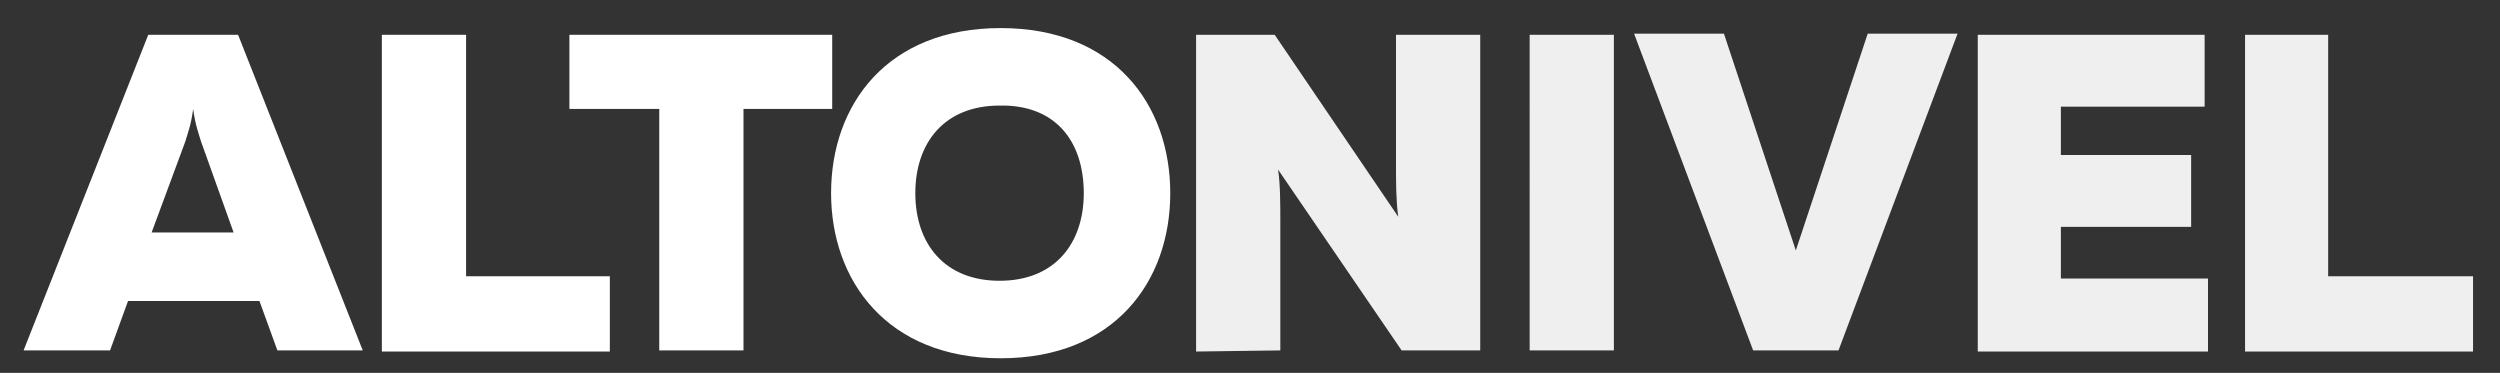 <?xml version="1.0" encoding="utf-8"?>
<!-- Generator: Adobe Illustrator 25.3.1, SVG Export Plug-In . SVG Version: 6.00 Build 0)  -->
<svg version="1.1" id="Layer_1" xmlns="http://www.w3.org/2000/svg" xmlns:xlink="http://www.w3.org/1999/xlink" x="0px" y="0px"
	 viewBox="0 0 222.6 33.2" style="enable-background:new 0 0 222.6 33.2;" xml:space="preserve">
<rect x="0" y="0" width="222.6" height="33.2" fill="#333333" stroke="none"/>
<style type="text/css">
	.st0{fill:#EFEFEF;}
	.st1{fill:#FFFFFF;}
</style>
<g>
	<path class="st0" d="M199.9,3.1v28.2h20.3v-6.7h-12.9V3.1H199.9z M176.1,3.1v28.2h20.5v-6.5h-13.1v-4.6h11.6v-6.4h-11.6V9.5h12.8
		V3.1H176.1z M163.7,31.2L174.3,3h-8l-6.4,19.3L153.5,3h-8l10.6,28.2H163.7z M136.2,31.2h7.5V3.1h-7.5V31.2z M114,31.2V19.7
		c0-1.5,0-3.3-0.2-4.6l11,16.1h7V3.1h-7.5v11.5c0,1.6,0,3.3,0.2,4.7l-11-16.2h-7v28.2L114,31.2L114,31.2z"/>
	<path class="st1" d="M96.5,17.2c0,4.5-2.6,7.8-7.5,7.8s-7.5-3.3-7.5-7.8s2.6-7.8,7.5-7.8C94,9.3,96.5,12.6,96.5,17.2 M74,17.2
		c0,7.8,5,14.7,15.1,14.7s15.1-6.8,15.1-14.7s-5-14.7-15.1-14.7S74,9.3,74,17.2 M50.7,3.1v6.6h8v21.5h7.5V9.7h7.9V3.1H50.7z M34,3.1
		v28.2h20.3v-6.7H41.5V3.1H34z M16.5,12.6c0.2-0.7,0.5-1.4,0.7-2.9c0.2,1.5,0.5,2.2,0.7,2.9l2.9,8.1h-7.3L16.5,12.6z M9.8,31.2
		l1.6-4.4h11.7l1.6,4.4h7.6L21.2,3.1h-8L2.1,31.2H9.8z"/>
</g>
</svg>
